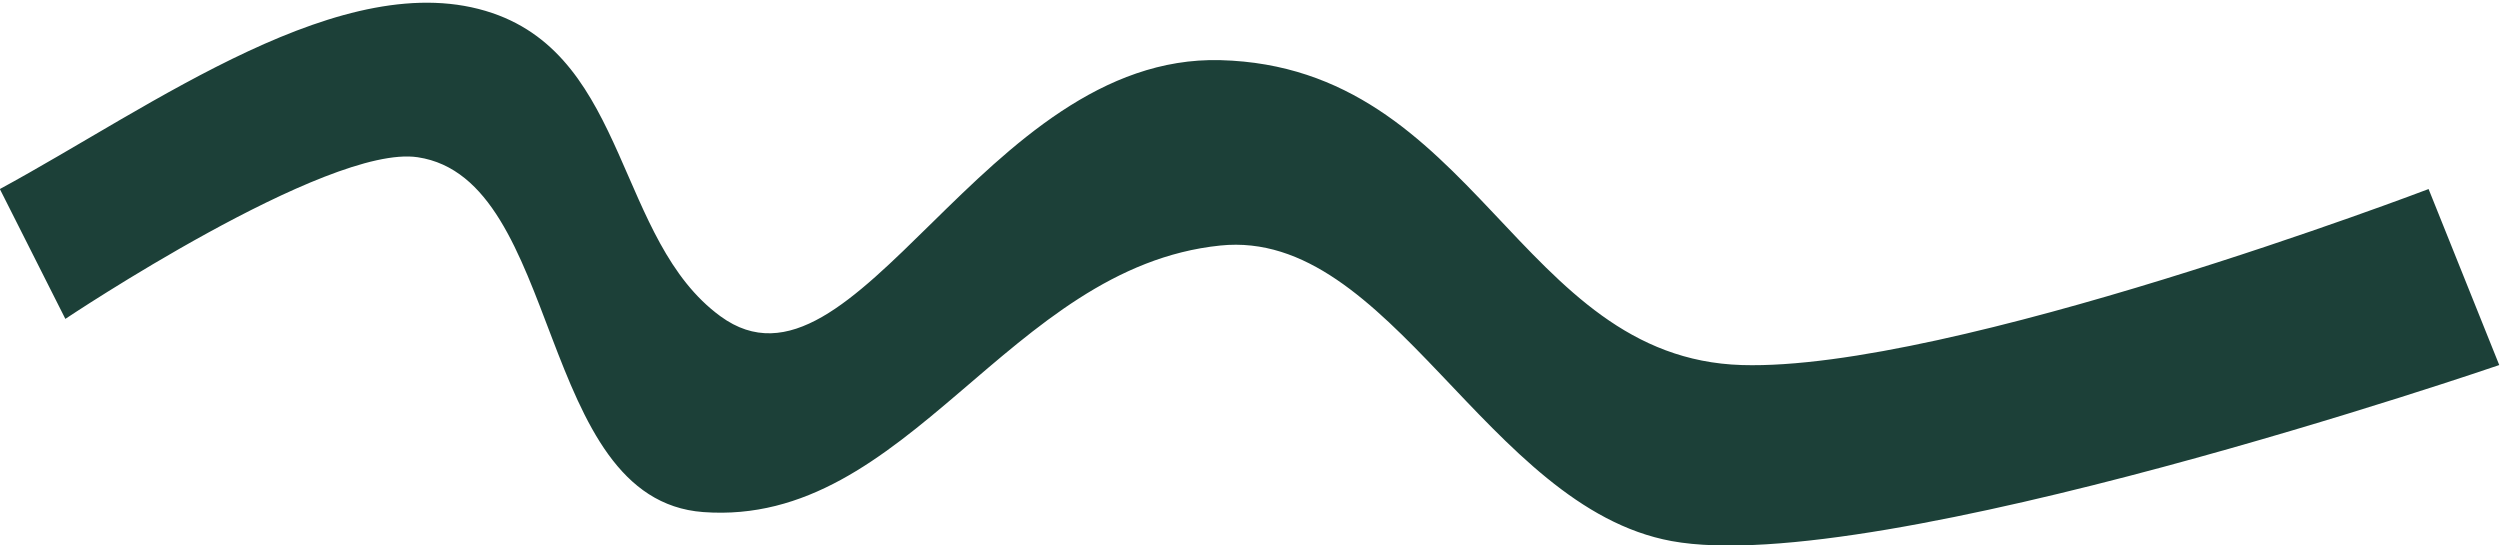 <svg xmlns="http://www.w3.org/2000/svg" xmlns:xlink="http://www.w3.org/1999/xlink" xmlns:serif="http://www.serif.com/" width="100%" height="100%" viewBox="0 0 1000 218" xml:space="preserve" style="fill-rule:evenodd;clip-rule:evenodd;stroke-linejoin:round;stroke-miterlimit:2;">    <g transform="matrix(1,0,0,1,-4200,-1430)">        <g id="Adobuere-Flourish-WiggleLine-1000px" transform="matrix(1,0,0,0.284,4200,1430)">            <rect x="0" y="0" width="1000" height="768" style="fill:none;"></rect>            <clipPath id="_clip1">                <rect x="0" y="0" width="1000" height="768"></rect>            </clipPath>            <g clip-path="url(#_clip1)">                <g transform="matrix(0.778,0,0,2.479,-240.09,-4380.41)">                    <path d="M308.523,1874.41C386.997,1827.43 486.074,1746.02 561.691,1774.41C631.625,1800.67 625.656,1903.6 679,1946.69C748.255,2002.64 814.19,1797.67 936.024,1801.18C1067.46,1804.97 1088.96,1970.59 1204.18,1974.41C1311.47,1977.97 1557.23,1874.41 1557.23,1874.41L1593.56,1974.41C1593.56,1974.41 1273.43,2095.85 1168.01,2074.41C1072.91,2055.07 1023.41,1896.58 936.024,1906.5C826.86,1918.89 775.635,2066.57 670.154,2057.94C584.014,2050.89 597.998,1868.68 523.354,1856.34C476.837,1848.65 342.202,1948.18 342.202,1948.18" style="fill:rgb(28,64,56);"></path>                </g>            </g>        </g>    </g></svg>